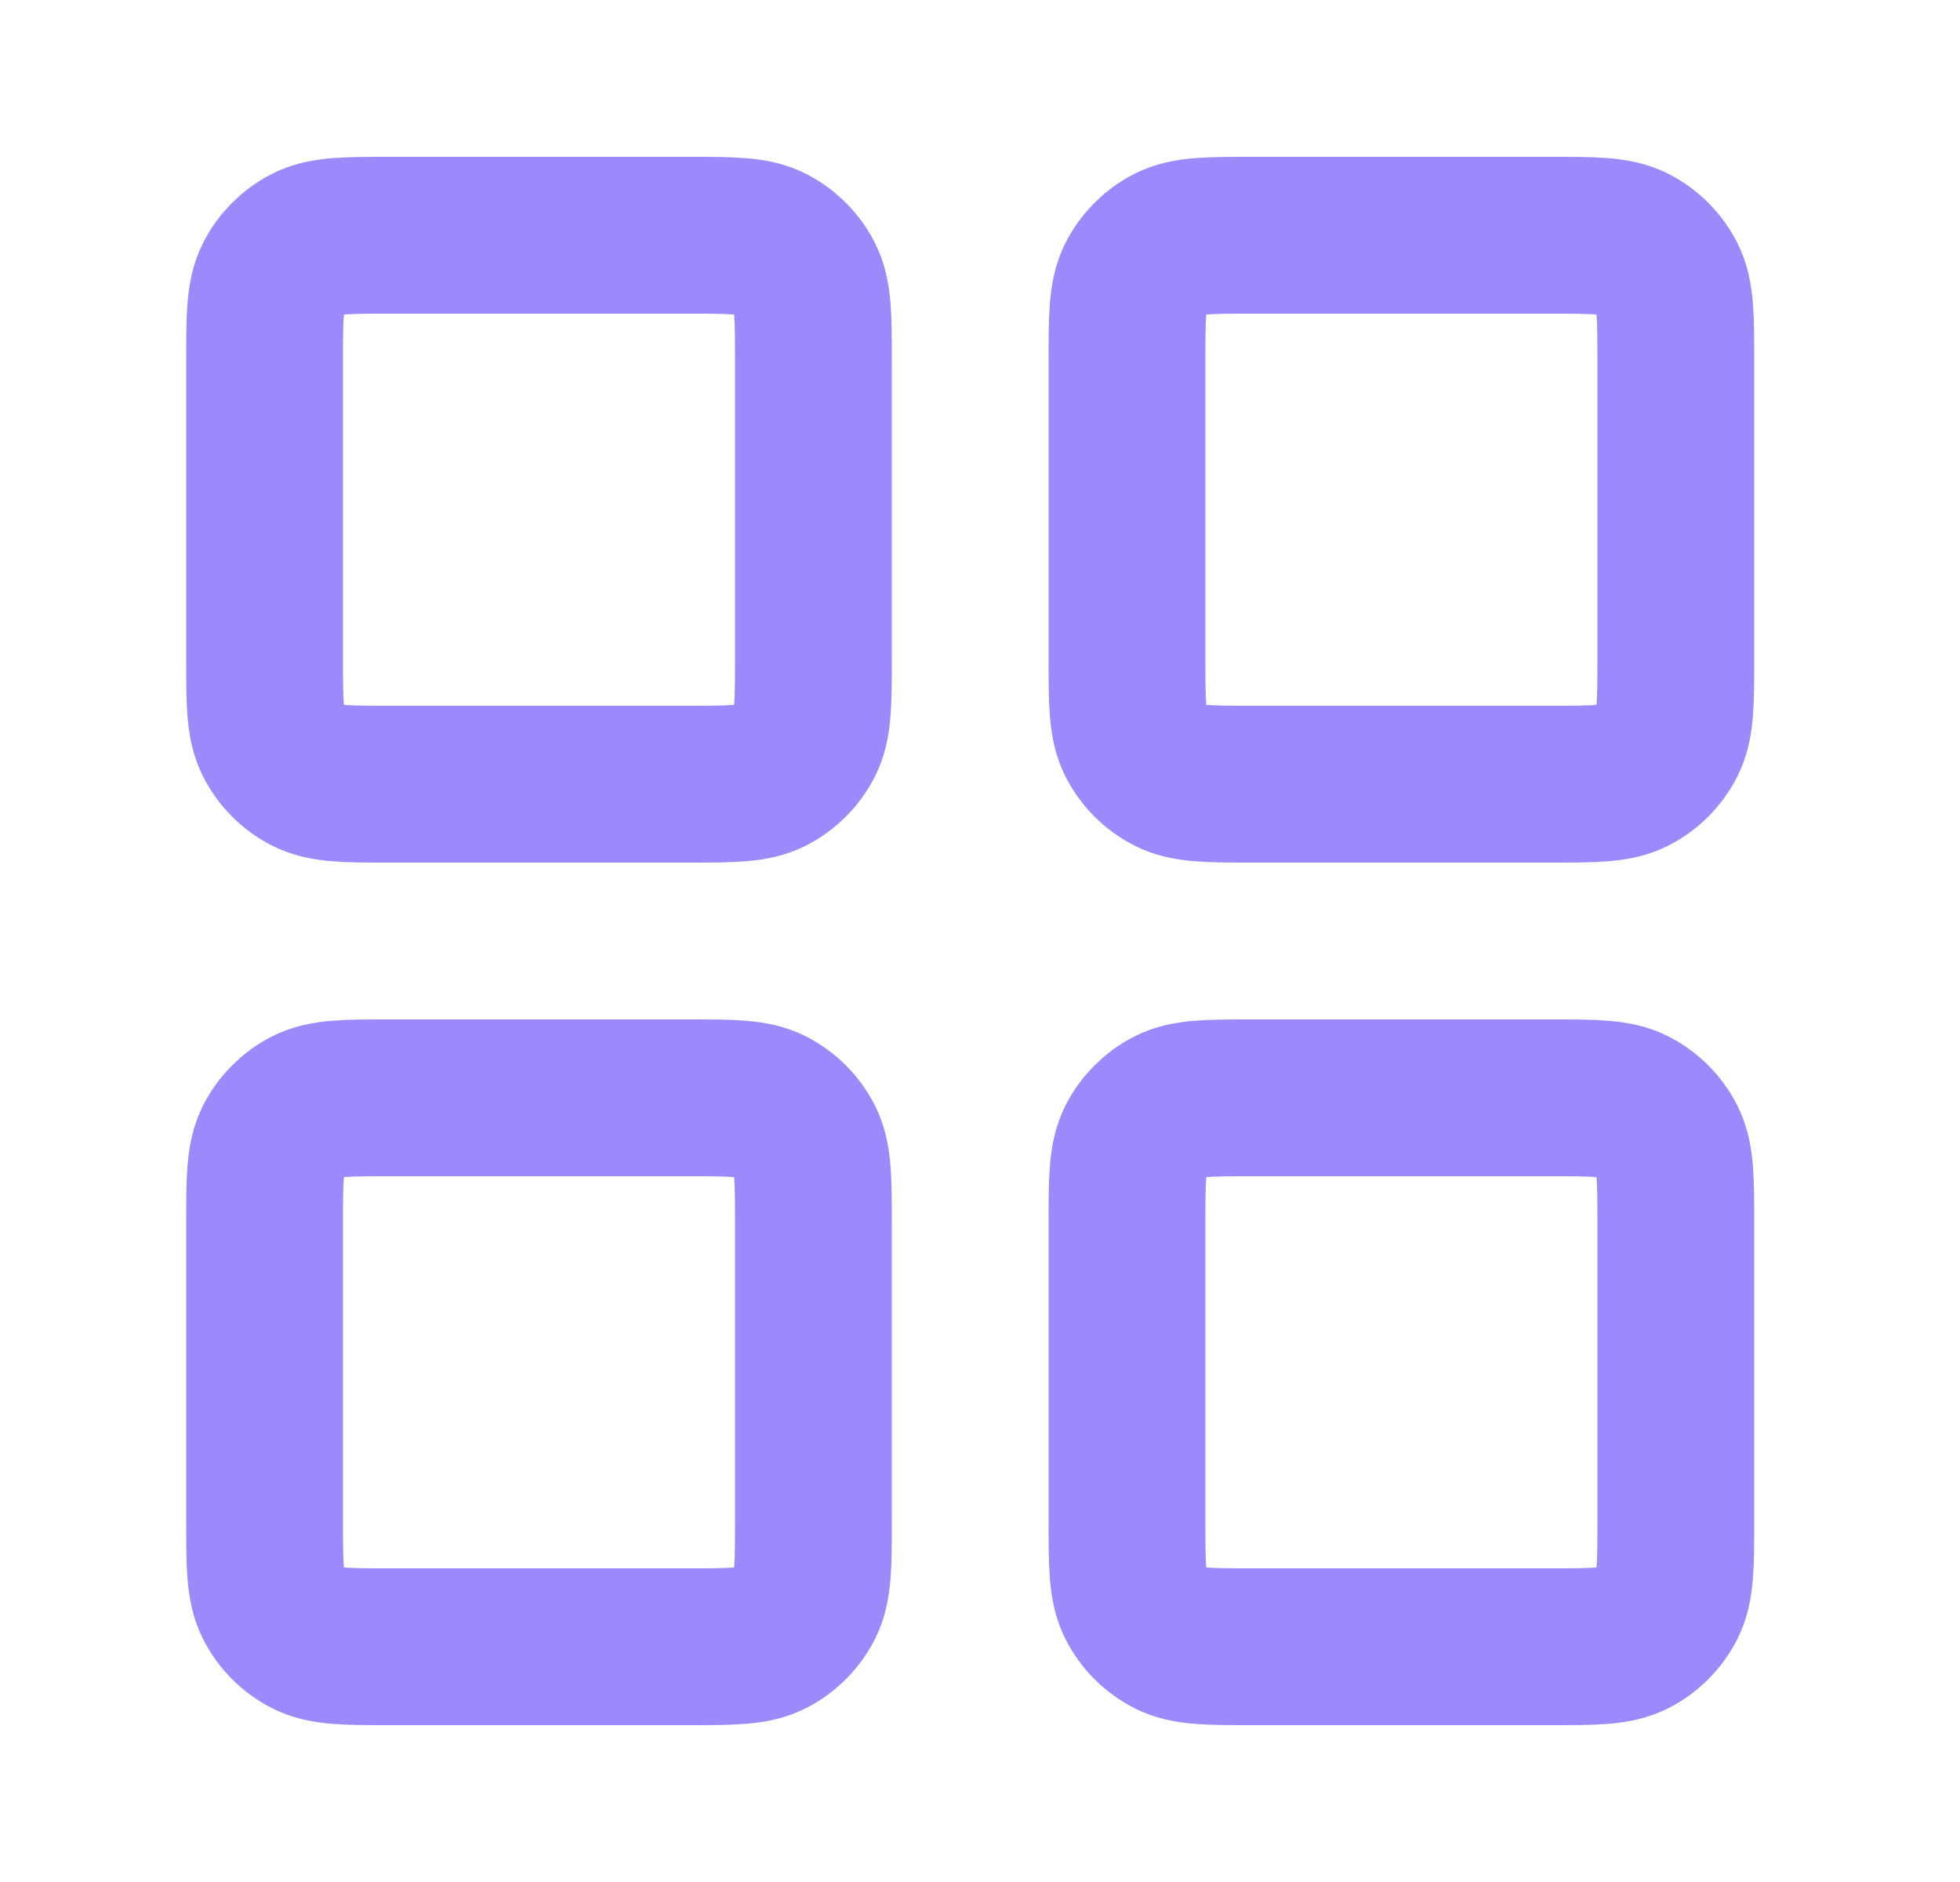 <?xml version="1.0" encoding="UTF-8"?> <svg xmlns="http://www.w3.org/2000/svg" width="25" height="24" viewBox="0 0 25 24" fill="none"><path d="M8.775 3H4.975C4.415 3 4.135 3 3.921 3.109C3.733 3.205 3.58 3.358 3.484 3.546C3.375 3.76 3.375 4.04 3.375 4.6V8.4C3.375 8.96 3.375 9.24 3.484 9.454C3.58 9.642 3.733 9.795 3.921 9.891C4.135 10 4.415 10 4.975 10H8.775C9.335 10 9.615 10 9.829 9.891C10.017 9.795 10.17 9.642 10.266 9.454C10.375 9.24 10.375 8.96 10.375 8.4V4.6C10.375 4.04 10.375 3.76 10.266 3.546C10.17 3.358 10.017 3.205 9.829 3.109C9.615 3 9.335 3 8.775 3Z" stroke="#9B8AFB" stroke-width="2" stroke-linecap="round" stroke-linejoin="round"></path><path d="M19.775 3H15.975C15.415 3 15.135 3 14.921 3.109C14.733 3.205 14.58 3.358 14.484 3.546C14.375 3.76 14.375 4.04 14.375 4.6V8.4C14.375 8.96 14.375 9.24 14.484 9.454C14.58 9.642 14.733 9.795 14.921 9.891C15.135 10 15.415 10 15.975 10H19.775C20.335 10 20.615 10 20.829 9.891C21.017 9.795 21.17 9.642 21.266 9.454C21.375 9.24 21.375 8.96 21.375 8.4V4.6C21.375 4.04 21.375 3.76 21.266 3.546C21.17 3.358 21.017 3.205 20.829 3.109C20.615 3 20.335 3 19.775 3Z" stroke="#9B8AFB" stroke-width="2" stroke-linecap="round" stroke-linejoin="round"></path><path d="M19.775 14H15.975C15.415 14 15.135 14 14.921 14.109C14.733 14.205 14.58 14.358 14.484 14.546C14.375 14.76 14.375 15.04 14.375 15.6V19.4C14.375 19.96 14.375 20.24 14.484 20.454C14.58 20.642 14.733 20.795 14.921 20.891C15.135 21 15.415 21 15.975 21H19.775C20.335 21 20.615 21 20.829 20.891C21.017 20.795 21.17 20.642 21.266 20.454C21.375 20.24 21.375 19.96 21.375 19.4V15.6C21.375 15.04 21.375 14.76 21.266 14.546C21.17 14.358 21.017 14.205 20.829 14.109C20.615 14 20.335 14 19.775 14Z" stroke="#9B8AFB" stroke-width="2" stroke-linecap="round" stroke-linejoin="round"></path><path d="M8.775 14H4.975C4.415 14 4.135 14 3.921 14.109C3.733 14.205 3.58 14.358 3.484 14.546C3.375 14.76 3.375 15.04 3.375 15.6V19.4C3.375 19.96 3.375 20.24 3.484 20.454C3.58 20.642 3.733 20.795 3.921 20.891C4.135 21 4.415 21 4.975 21H8.775C9.335 21 9.615 21 9.829 20.891C10.017 20.795 10.17 20.642 10.266 20.454C10.375 20.24 10.375 19.96 10.375 19.4V15.6C10.375 15.04 10.375 14.76 10.266 14.546C10.17 14.358 10.017 14.205 9.829 14.109C9.615 14 9.335 14 8.775 14Z" stroke="#9B8AFB" stroke-width="2" stroke-linecap="round" stroke-linejoin="round"></path></svg> 